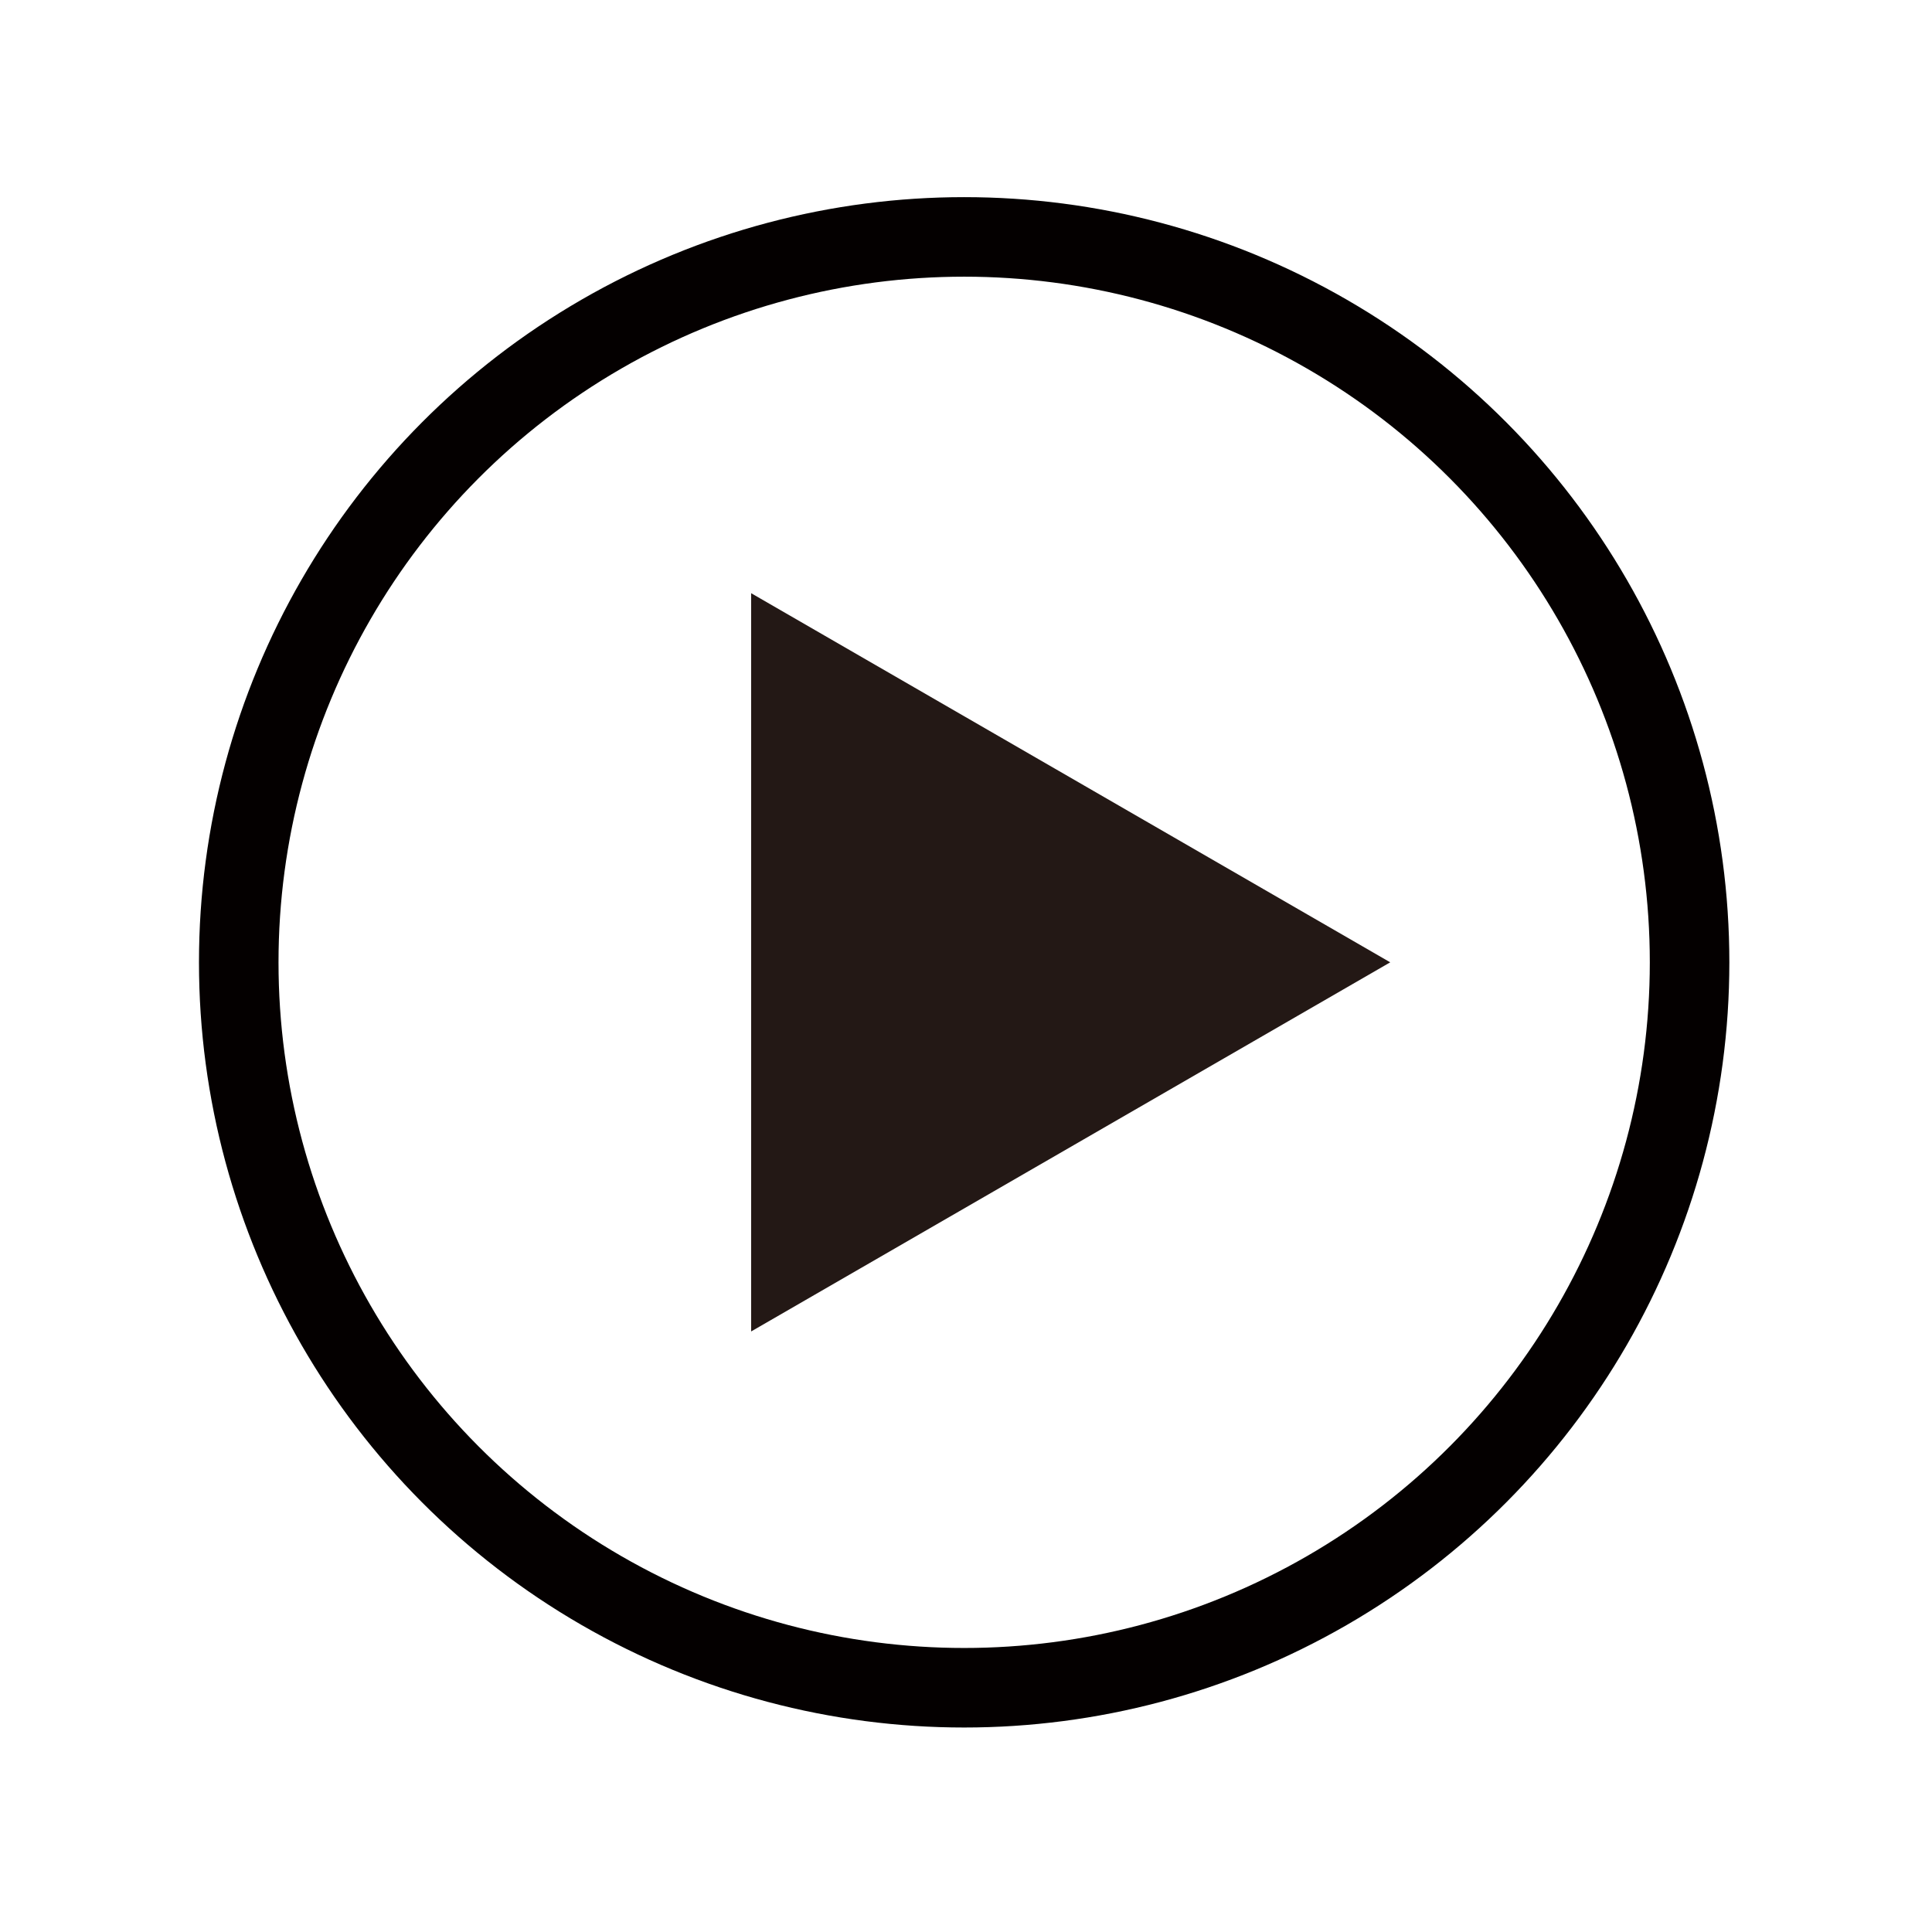<?xml version="1.0" encoding="utf-8"?>
<!-- Generator: Adobe Illustrator 27.6.1, SVG Export Plug-In . SVG Version: 6.00 Build 0)  -->
<svg version="1.1" id="レイヤー_1" xmlns="http://www.w3.org/2000/svg" xmlns:xlink="http://www.w3.org/1999/xlink" x="0px"
	 y="0px" viewBox="0 0 105.2 105.2" style="enable-background:new 0 0 105.2 105.2;" xml:space="preserve">
<style type="text/css">
	.st0{fill:none;stroke:#040000;stroke-width:4.331;stroke-linecap:round;stroke-linejoin:round;stroke-miterlimit:10;}
	.st1{fill:#231815;}
</style>
<g>
	<circle class="st0" cx="52.5" cy="52.4" r="39.5"/>
	<polygon class="st1" points="75.7,52.4 40.9,32.3 40.9,72.5 	"/>
</g>
</svg>
